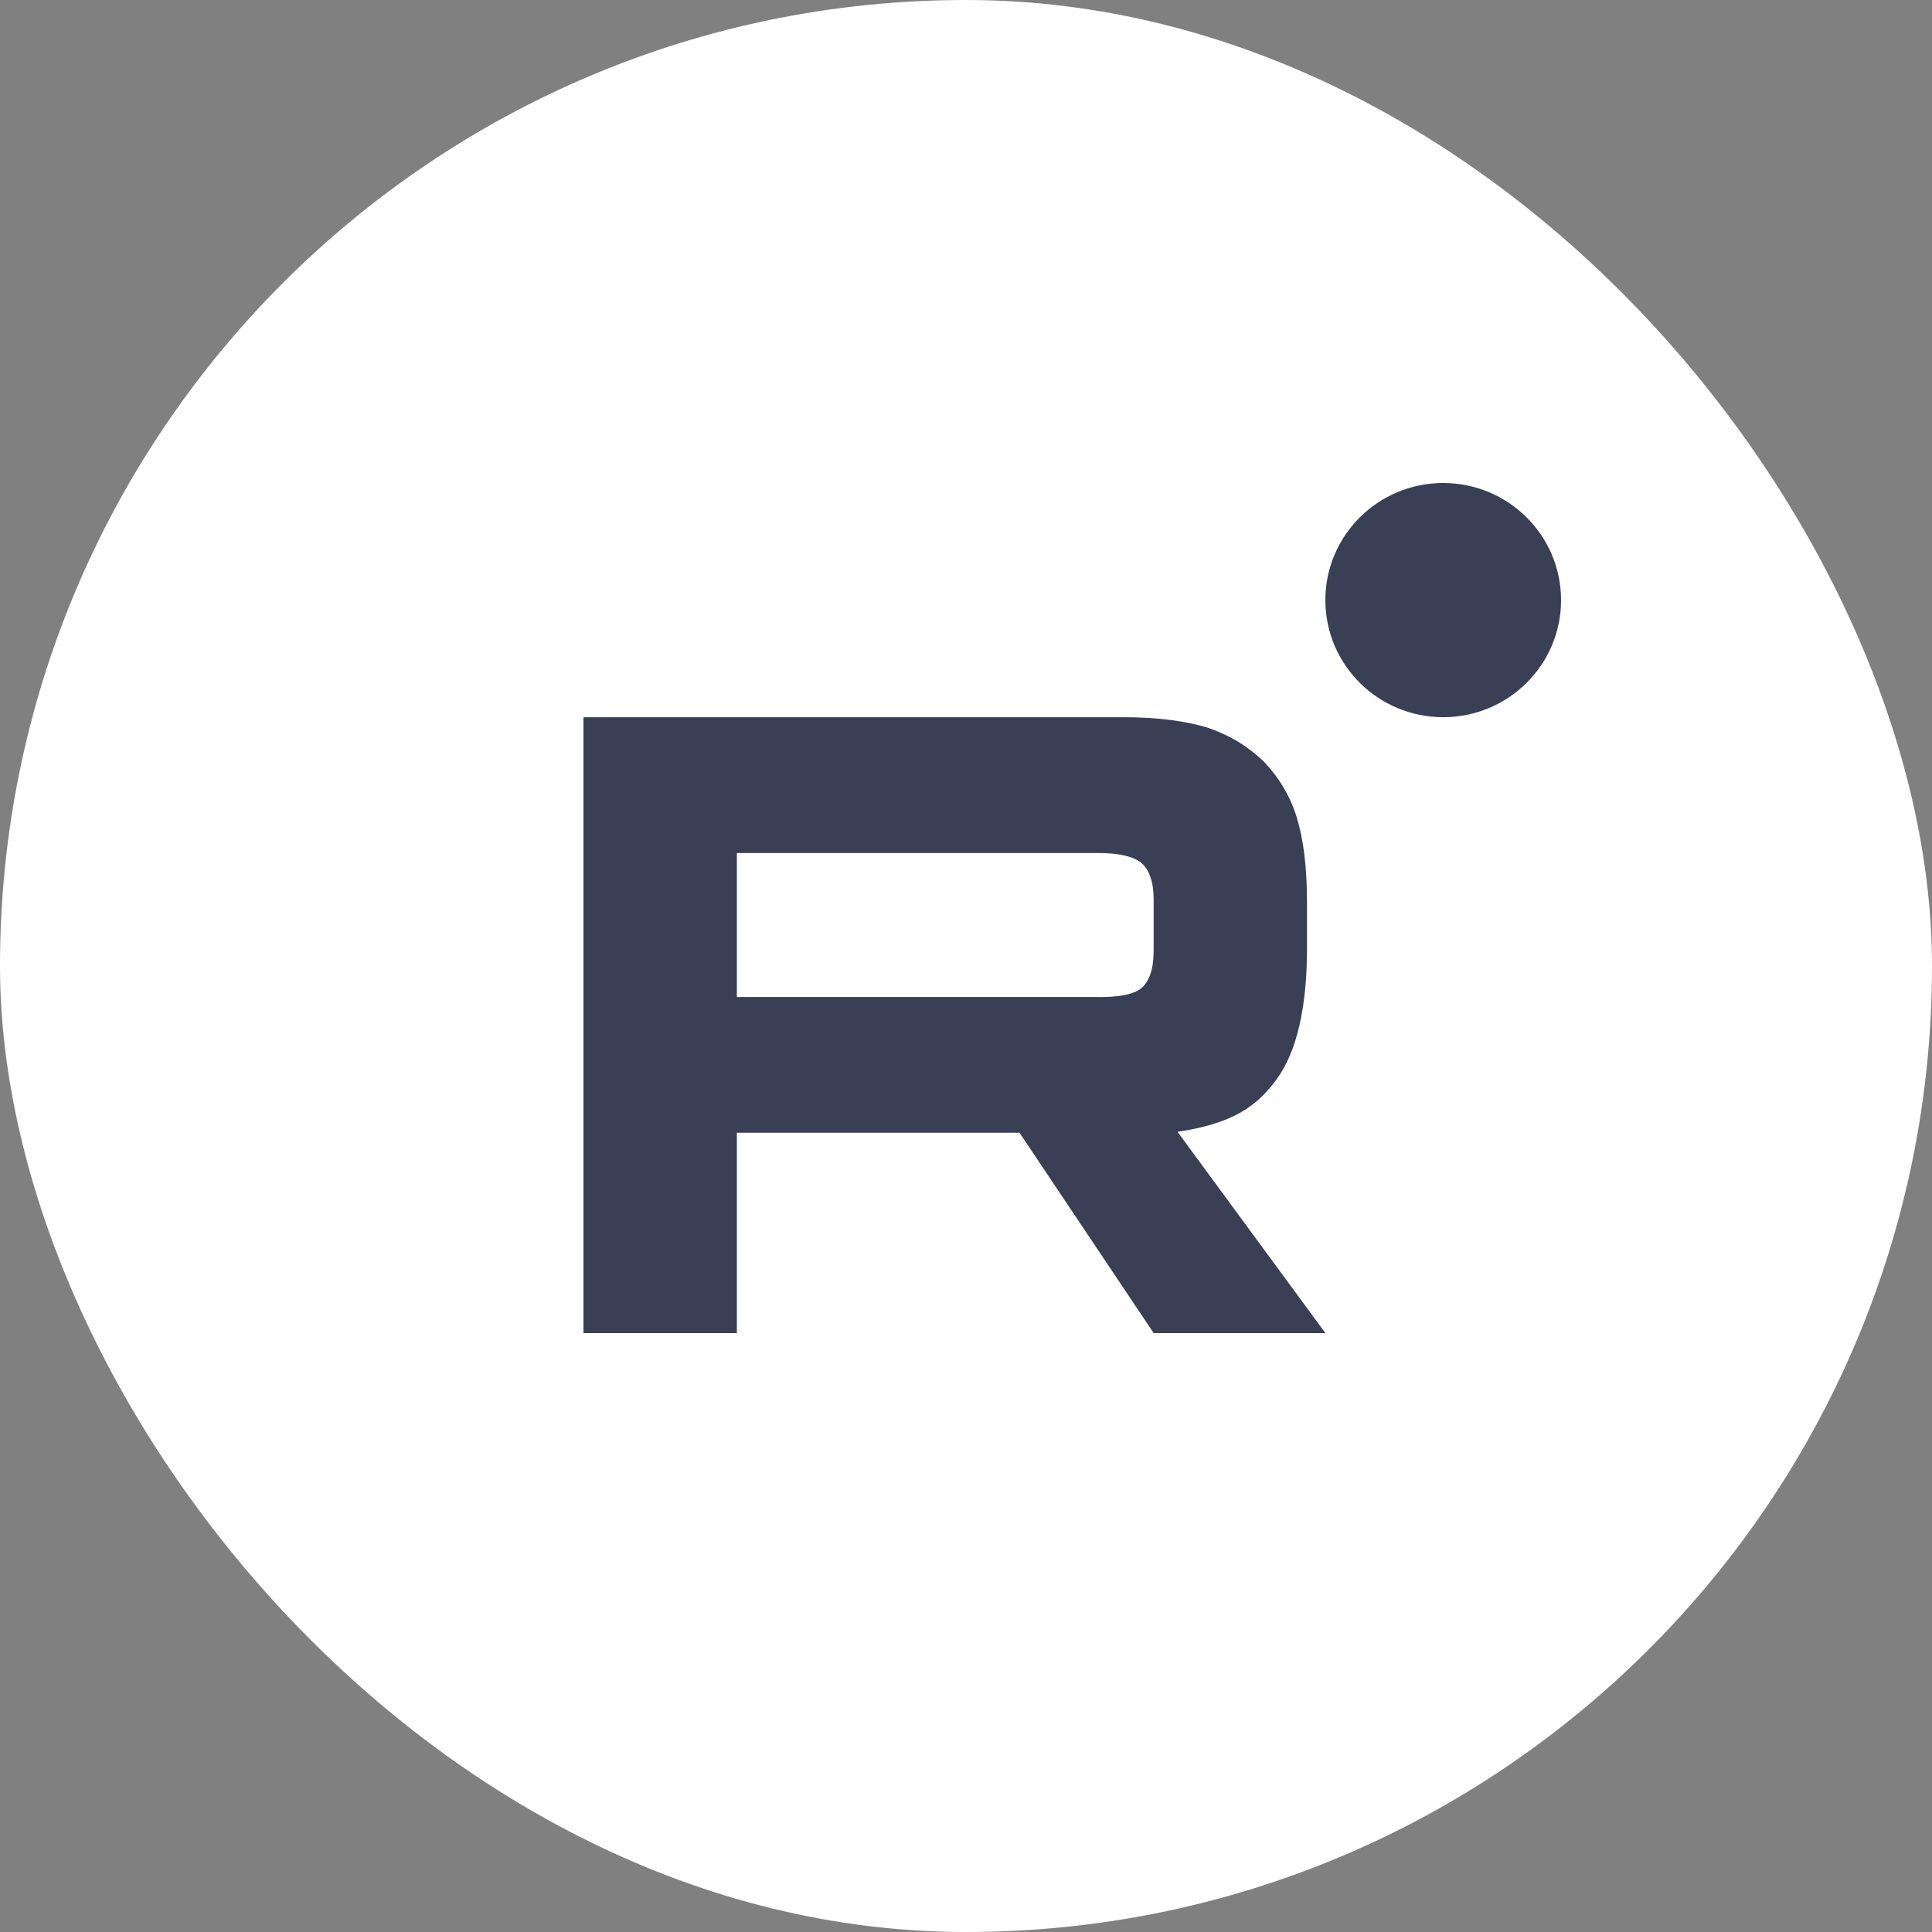 <?xml version="1.0" encoding="UTF-8"?> <svg xmlns="http://www.w3.org/2000/svg" width="40" height="40" viewBox="0 0 40 40" fill="none"><rect x="0" y="0" width="40" height="40" fill="#808080" stroke="none"/><rect width="40" height="40" rx="20" fill="white"></rect><g clip-path="url(#clip0_3300_8)"><path d="M22.744 20.642H15.256V17.661H22.744C23.181 17.661 23.485 17.738 23.638 17.872C23.79 18.006 23.885 18.254 23.885 18.617V19.688C23.885 20.07 23.79 20.318 23.638 20.452C23.485 20.586 23.181 20.644 22.744 20.644V20.642ZM23.257 14.85H12.08V27.6H15.256V23.452H21.108L23.885 27.6H27.441L24.379 23.433C25.508 23.264 26.015 22.916 26.433 22.343C26.851 21.769 27.06 20.852 27.06 19.628V18.672C27.06 17.946 26.984 17.372 26.851 16.933C26.718 16.493 26.49 16.111 26.166 15.767C25.825 15.442 25.444 15.213 24.987 15.06C24.531 14.926 23.96 14.849 23.257 14.849V14.85Z" fill="#393F55"></path><path d="M29.88 14.849C31.227 14.849 32.32 13.764 32.32 12.425C32.32 11.085 31.227 10 29.88 10C28.533 10 27.44 11.085 27.44 12.425C27.44 13.764 28.533 14.849 29.88 14.849Z" fill="#393F55"></path></g><defs><clipPath id="clip0_3300_8"><rect width="20.24" height="17.6" fill="white" transform="translate(12.08 10)"></rect></clipPath></defs></svg> 